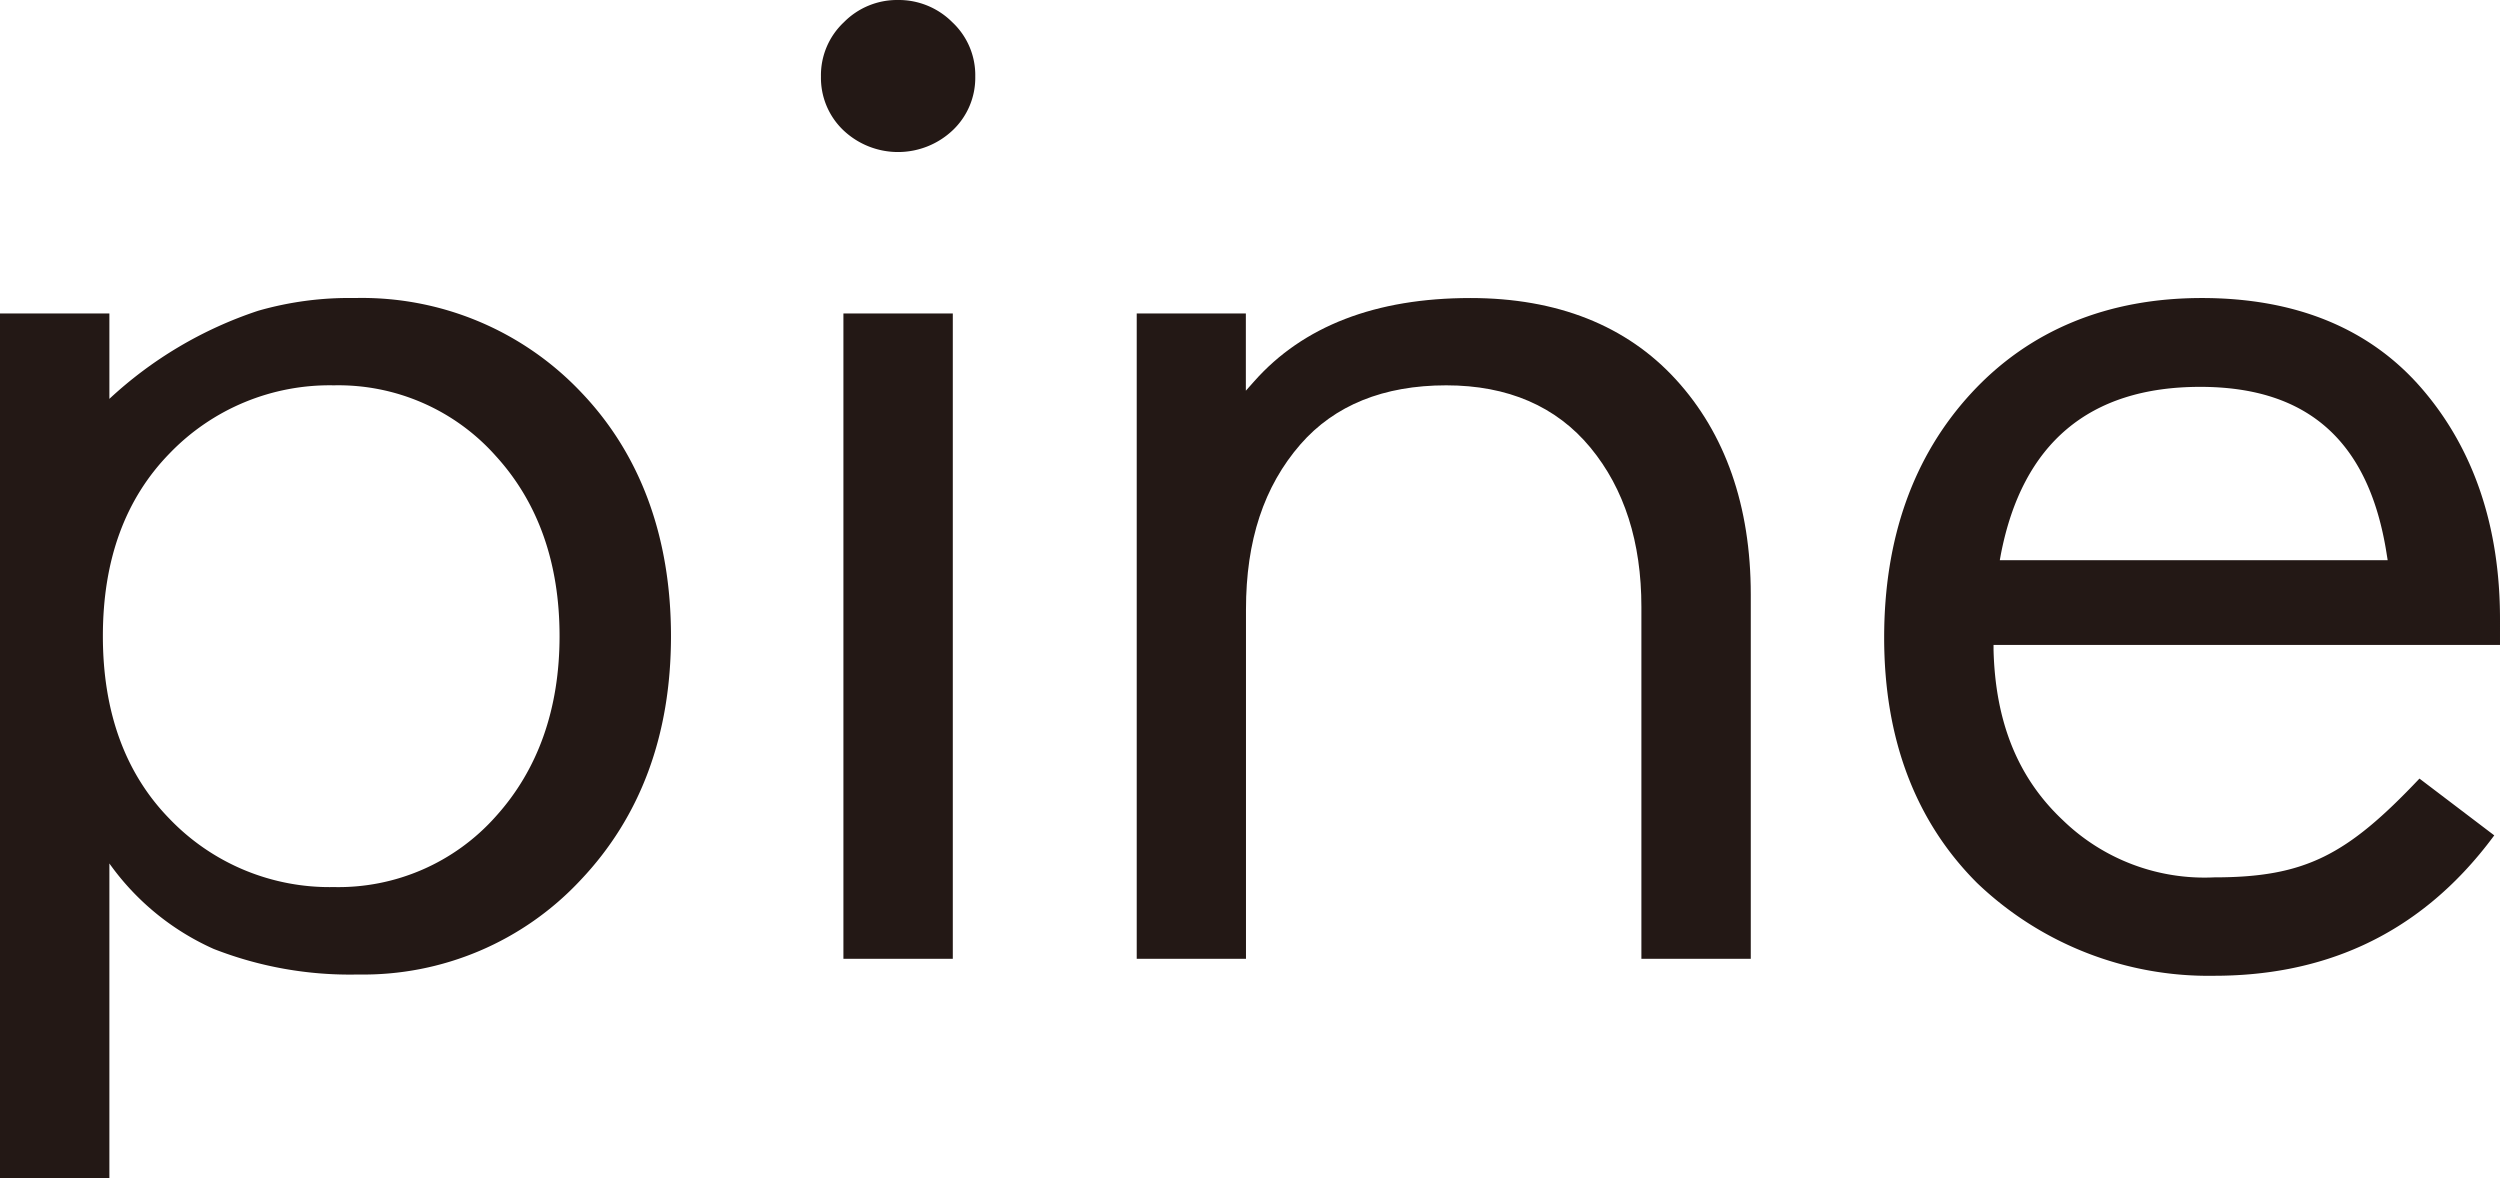 <svg xmlns="http://www.w3.org/2000/svg" viewBox="0 0 195.87 92.32"><defs><style>.cls-1{fill:#231815;}</style></defs><g id="レイヤー_2" data-name="レイヤー 2"><g id="レイヤー_1-2" data-name="レイヤー 1"><path class="cls-1" d="M16.75,74.35a29.26,29.26,0,0,0,11.31,2,23.27,23.27,0,0,0,17.43-7.4C50.18,64,52.57,57.6,52.57,49.84s-2.39-14.27-7.08-19.15A23.64,23.64,0,0,0,27.8,23.35a25.79,25.79,0,0,0-7.58,1A31.78,31.78,0,0,0,8.57,31.25V24.56H0V92.32H8.57V67.65A20.07,20.07,0,0,0,16.75,74.35ZM8.06,49.84c0-6,1.76-10.76,5.22-14.31a17.4,17.4,0,0,1,12.88-5.34,16.49,16.49,0,0,1,12.68,5.53c3.34,3.66,5,8.41,5,14.12s-1.69,10.47-5,14.13A16.49,16.49,0,0,1,26.16,69.5a17.37,17.37,0,0,1-12.88-5.35C9.82,60.61,8.06,55.8,8.06,49.84Z"/><rect class="cls-1" x="66.08" y="24.56" width="8.57" height="50.56"/><path class="cls-1" d="M113.31,30.19c4.82,0,8.62,1.64,11.29,4.87s4,7.42,4,12.49V75.12h8.57V46.58c0-6.95-2-12.62-5.87-16.85s-9.31-6.38-16.1-6.38c-7.41,0-13.11,2.2-16.94,6.53l-.65.73V24.56H89.06V75.12h8.56V47.75c0-5.4,1.4-9.64,4.27-12.94C104.56,31.75,108.4,30.19,113.31,30.19Z"/><path class="cls-1" d="M195.87,48.51c0-7.27-2.06-13.35-6.12-18.06s-9.87-7.1-17.24-7.1S159,25.86,154.44,30.81s-6.82,11.4-6.82,19.15c0,7.92,2.44,14.38,7.27,19.21a26.22,26.22,0,0,0,18.58,7.28c7.93,0,15.83-2.7,21.95-11L189.56,61c-5.68,6-8.94,7.74-16.09,7.74a15.94,15.94,0,0,1-11.86-4.49c-3.51-3.3-5.28-7.67-5.42-13.34v-.38h39.68Zm-39.19-4.62.08-.44c1.68-8.72,6.94-13.14,15.62-13.14,8.48,0,13.26,4.3,14.62,13.15l.07.43Z"/><path class="cls-1" d="M74.61,1.74A5.92,5.92,0,0,0,70.36,0a5.85,5.85,0,0,0-4.24,1.74A5.69,5.69,0,0,0,64.32,6a5.67,5.67,0,0,0,1.73,4.18,6.23,6.23,0,0,0,8.62,0A5.66,5.66,0,0,0,76.41,6,5.67,5.67,0,0,0,74.61,1.74Z"/></g></g></svg>